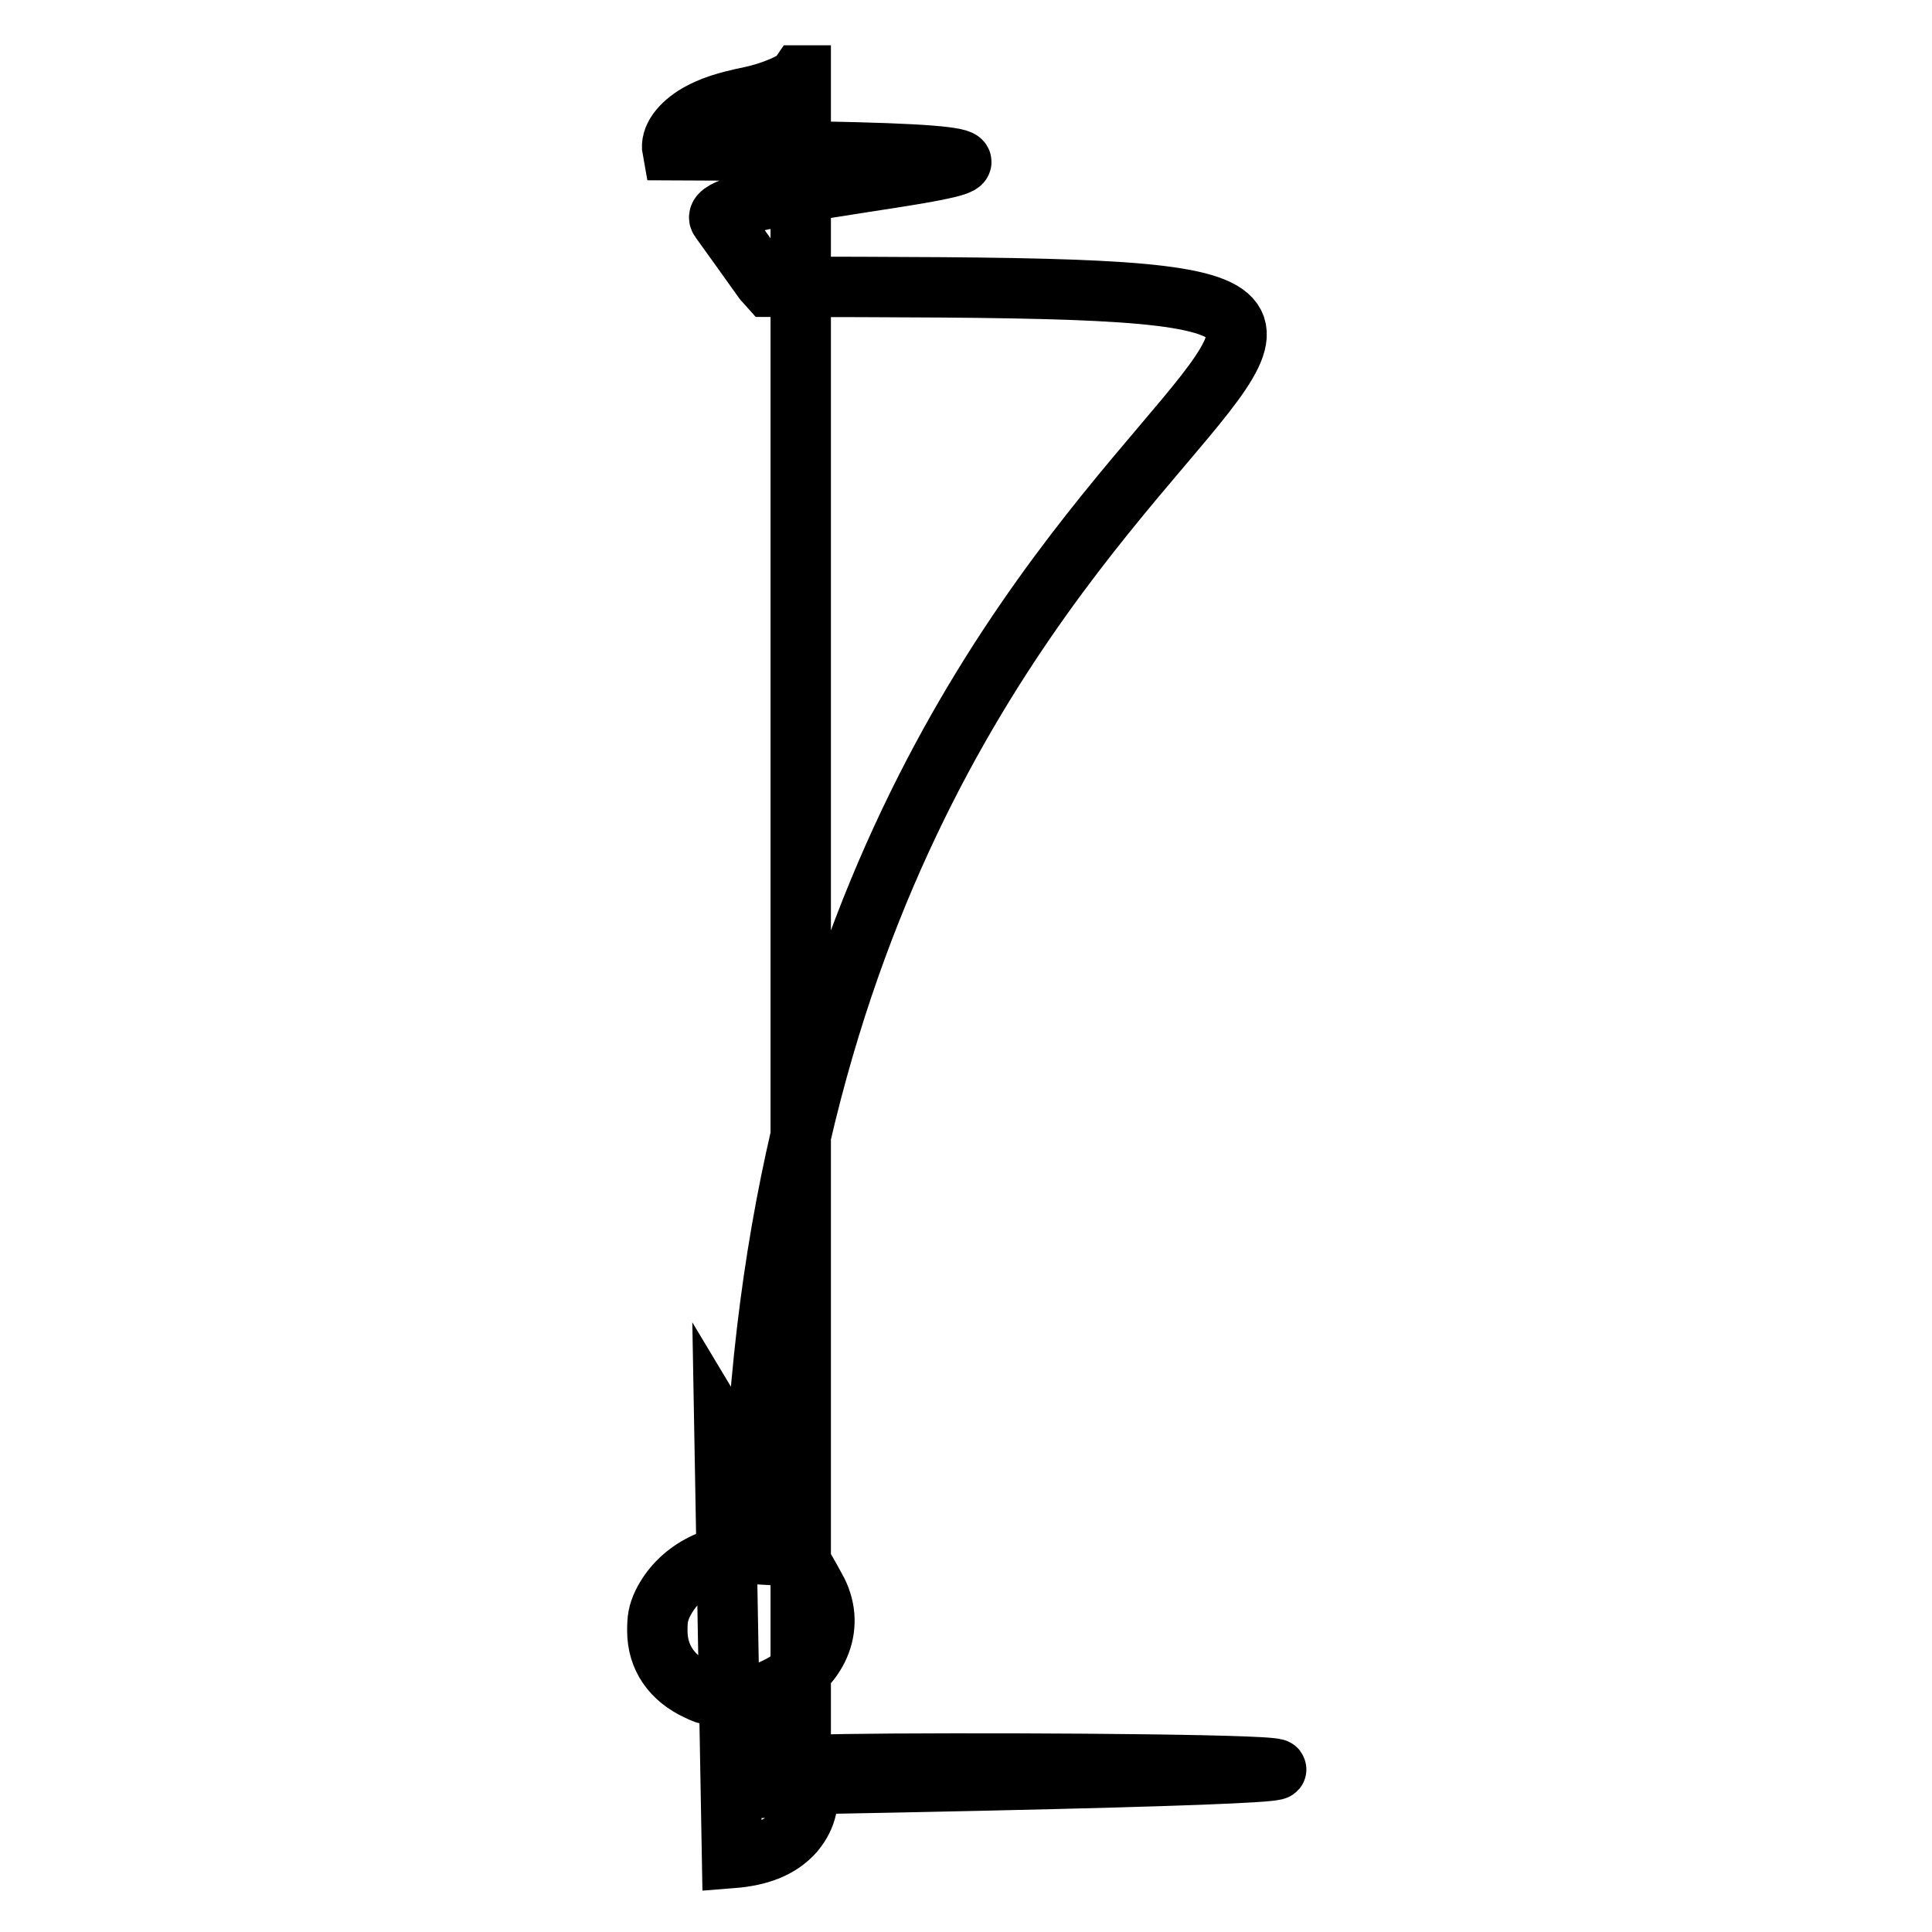 <?xml version="1.0" encoding="utf-8"?>
<!-- Svg Vector Icons : http://www.onlinewebfonts.com/icon -->
<!DOCTYPE svg PUBLIC "-//W3C//DTD SVG 1.1//EN" "http://www.w3.org/Graphics/SVG/1.1/DTD/svg11.dtd">
<svg version="1.1" xmlns="http://www.w3.org/2000/svg" xmlns:xlink="http://www.w3.org/1999/xlink" x="0px" y="0px" viewBox="0 0 256 256" enable-background="new 0 0 256 256" xml:space="preserve">
<g><g><path stroke-width="8" fill-opacity="0" stroke="#000000"  d="M106,10c-0.6,0.9-3.7,2.2-6.5,2.8c-3.4,0.7-5.2,1.3-7,2.3c-2.4,1.4-3.7,3.2-3.4,4.8c84.1,0.3,2.9,4.5,6.3,9.2c3.4,4.7,6.2,8.7,6.4,8.9c140,0.2-0.4,0.3-2,167.9c-5.1-0.3-9.9,2.3-12,6.6c-0.6,1.3-0.7,2-0.7,3.6c0,3.5,1.9,6.3,5.4,7.9c1.4,0.7,1.9,0.7,4.8,0.7c3.1,0,3.3,28.1,5.4-1c5.7-2.7,8-8,5.6-12.8c-0.5-1-3.4-6.1-6.6-11.3l-5.7-9.5l1,56.1c3.8-0.3,6.4-1.4,8.2-3.4c1.5-1.8,2-3.5,1.9-6.4c139.8-2.6-0.4-3.2-1-2.4V10z"/></g></g>
</svg>